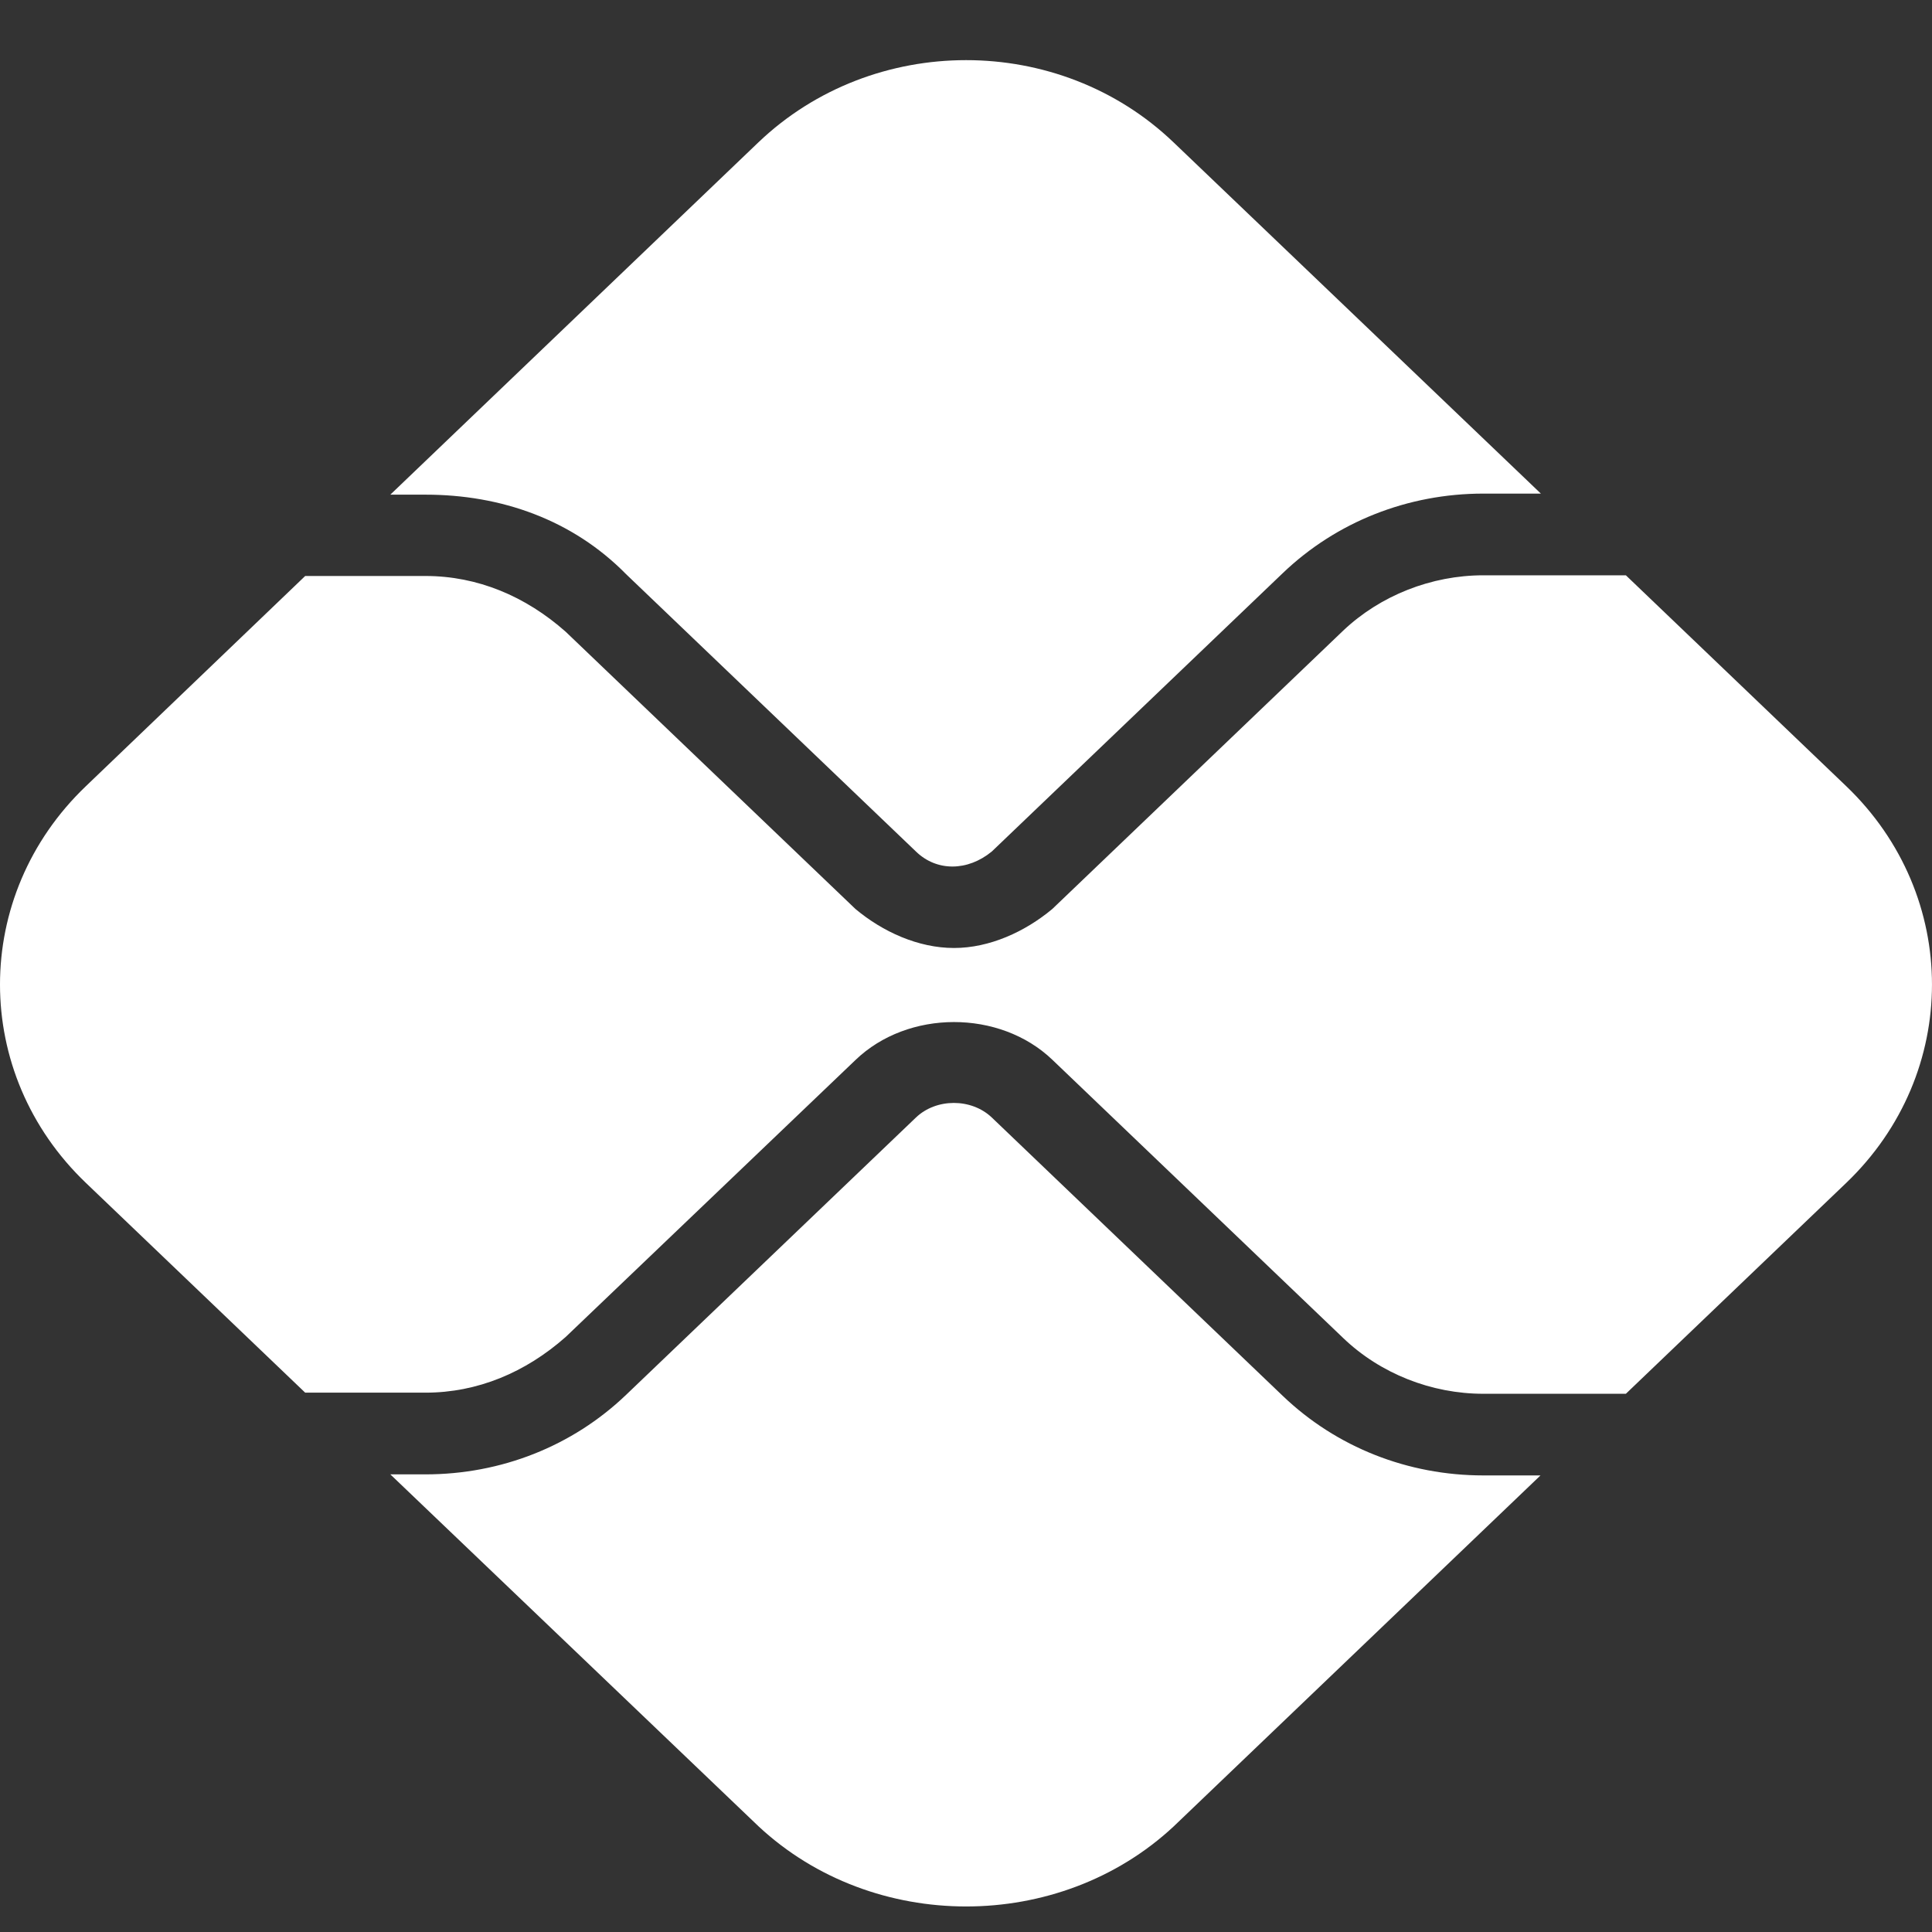 <svg width="31" height="31" viewBox="0 0 31 31" fill="none" xmlns="http://www.w3.org/2000/svg">
<rect x="0" y="0" width="31" height="31" fill="#333333" stroke="none"/>
<path d="M14.696 17.932C15.023 17.619 15.587 17.619 15.915 17.932L20.583 22.398C21.444 23.222 22.59 23.674 23.802 23.674H24.718L18.831 29.307C16.994 31.018 14.011 31.018 12.174 29.307L6.263 23.657H6.827C8.039 23.657 9.185 23.205 10.046 22.381L14.696 17.932ZM15.915 13.662C15.527 13.982 15.029 13.987 14.696 13.662L10.046 9.213C9.185 8.338 8.039 7.937 6.827 7.937H6.263L12.168 2.285C14.011 0.525 16.994 0.525 18.831 2.285L24.724 7.92H23.802C22.59 7.92 21.444 8.372 20.583 9.196L15.915 13.662ZM6.827 9.242C7.663 9.242 8.433 9.567 9.076 10.136L13.726 14.585C14.162 14.95 14.732 15.211 15.308 15.211C15.878 15.211 16.448 14.95 16.885 14.585L21.553 10.118C22.147 9.556 22.965 9.231 23.802 9.231H26.088L29.622 12.613C31.459 14.37 31.459 17.224 29.622 18.982L26.088 22.364H23.802C22.965 22.364 22.147 22.039 21.553 21.47L16.885 17.004C16.042 16.197 14.569 16.197 13.726 17.009L9.076 21.453C8.433 22.021 7.663 22.346 6.827 22.346H4.897L1.38 18.982C-0.46 17.224 -0.46 14.37 1.38 12.613L4.897 9.242H6.827Z" fill="white"/>
</svg>
